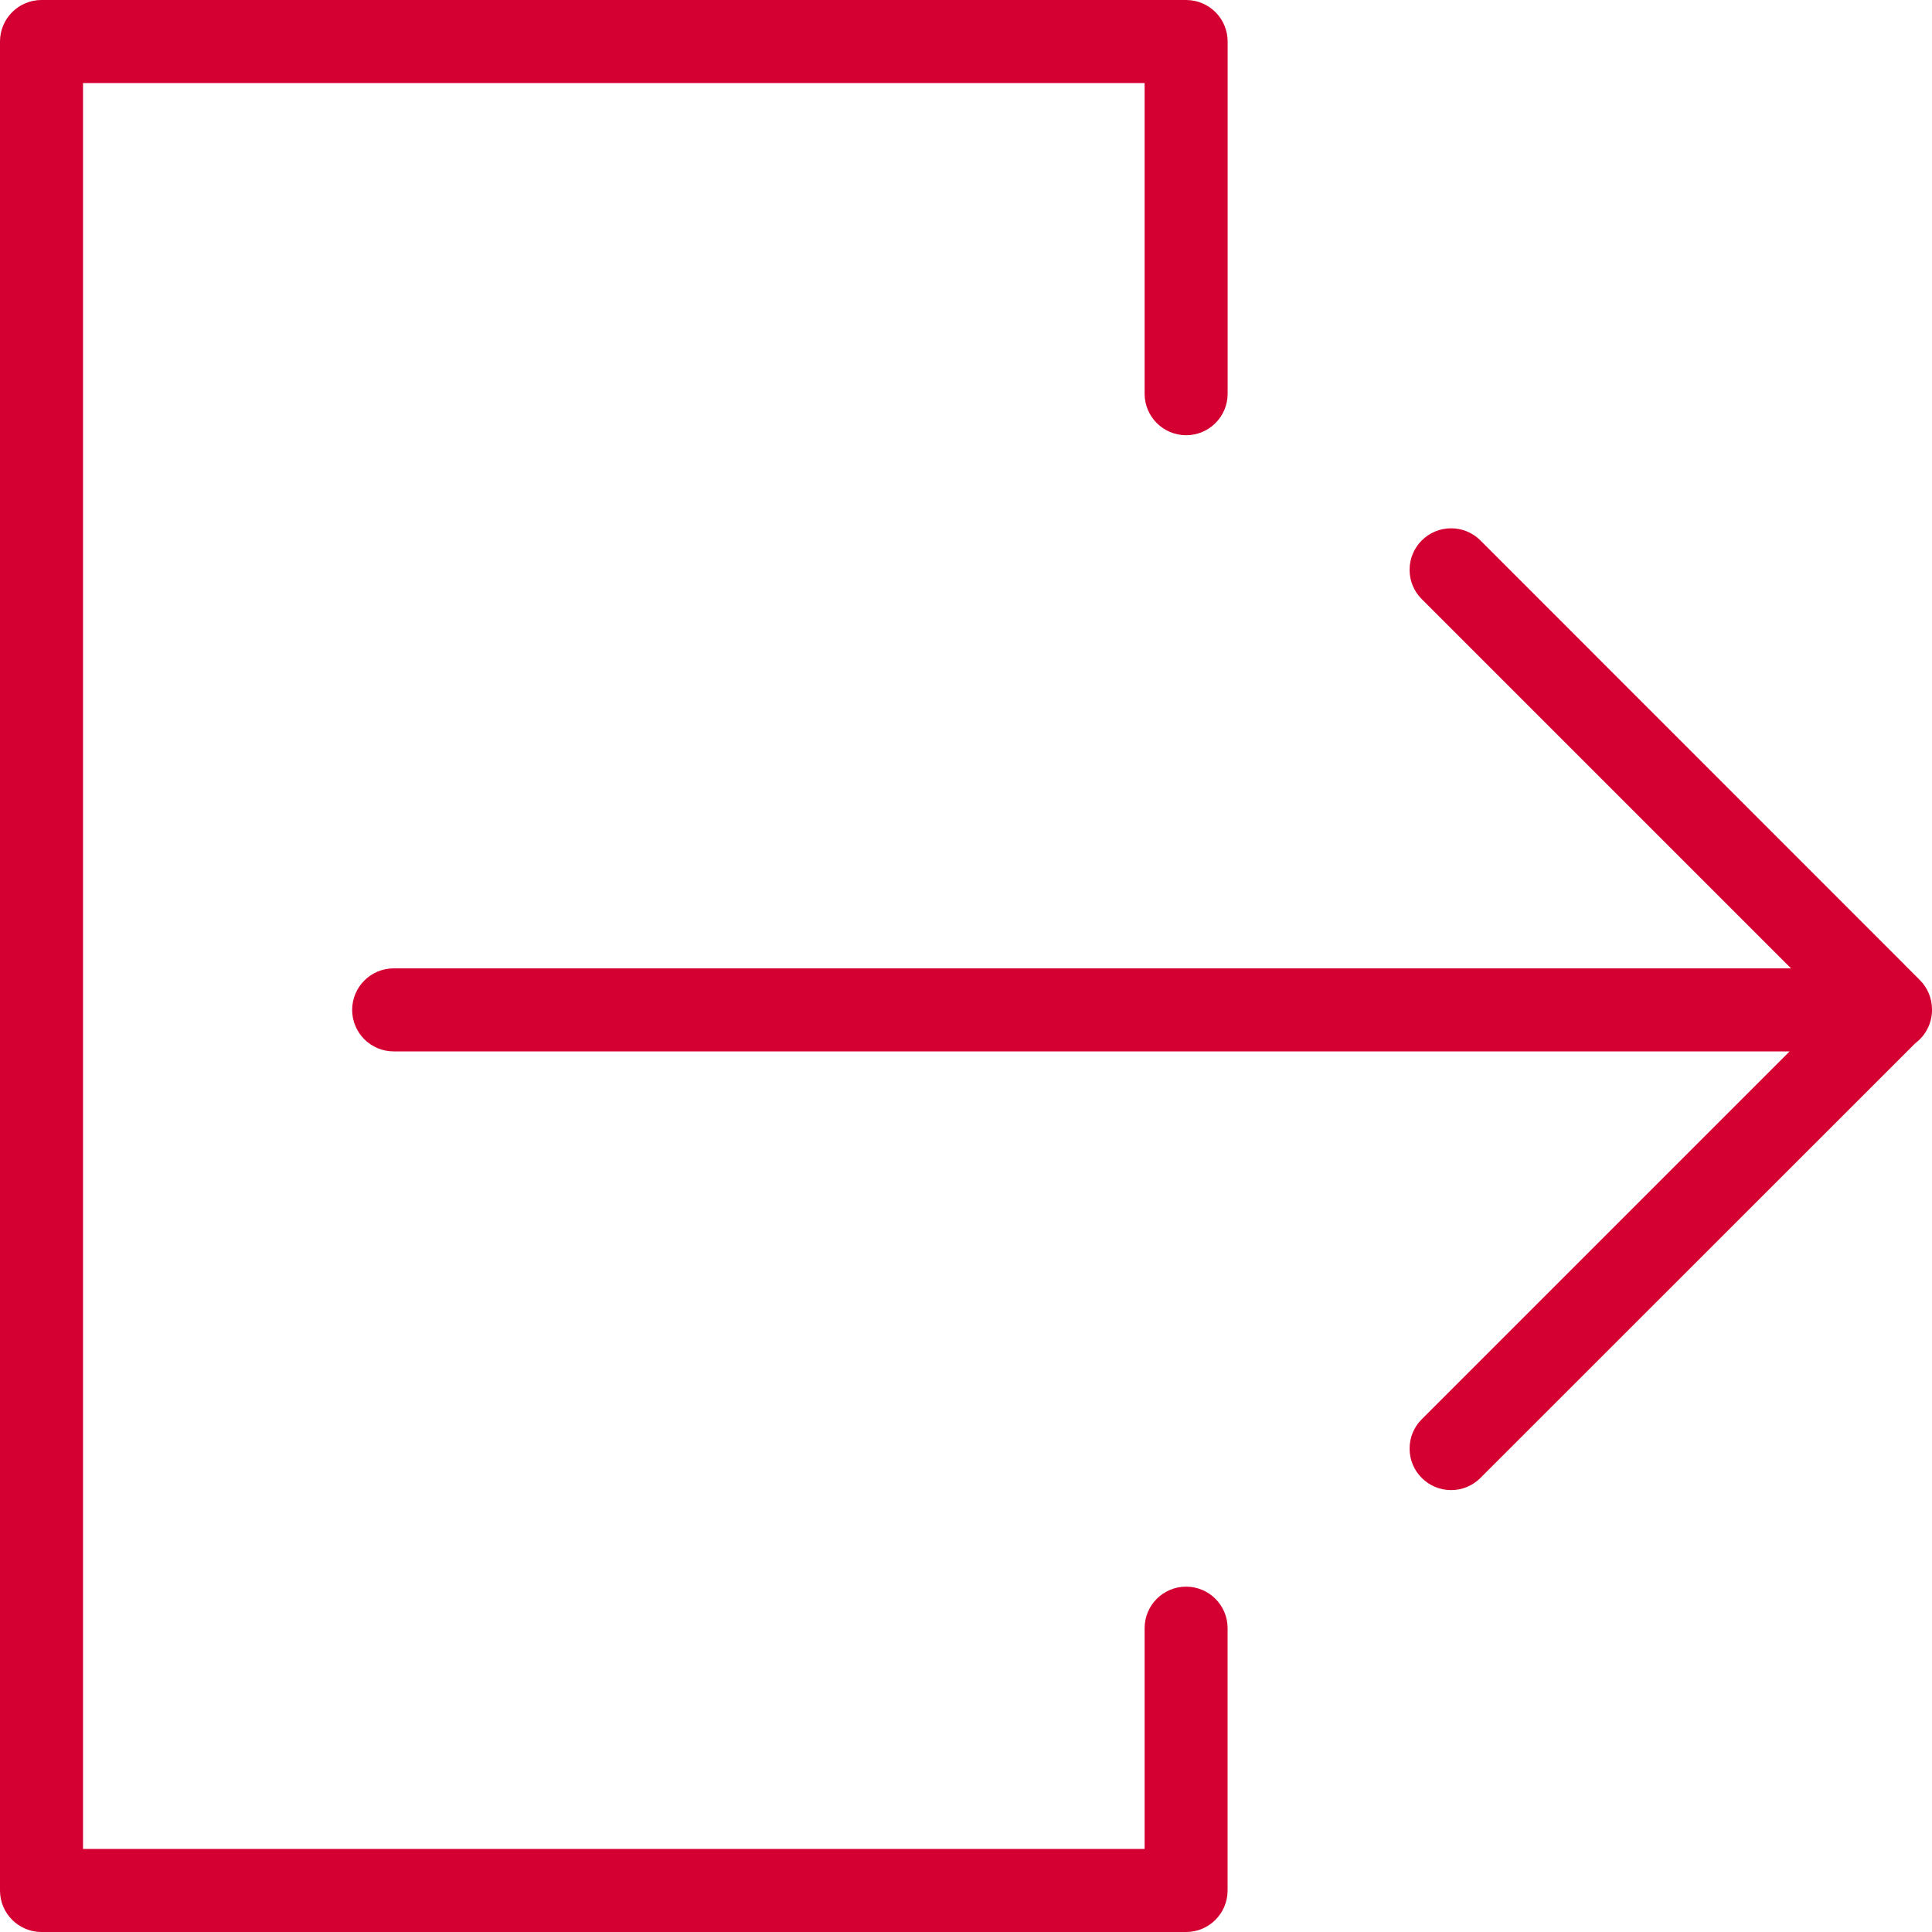 <svg width="40" height="40" viewBox="0 0 40 40" fill="none" xmlns="http://www.w3.org/2000/svg">
<g clip-path="url(#clip0_13227_33688)">
<g clip-path="url(#clip1_13227_33688)">
<path d="M24.557 32.85C24.082 32.85 23.698 33.235 23.698 33.709V38.281H1.719V1.719H23.698V8.152C23.698 8.626 24.083 9.011 24.558 9.011C25.032 9.011 25.417 8.626 25.417 8.152V0.859C25.417 0.385 25.032 0 24.558 0H0.859C0.385 0 0 0.385 0 0.859V39.141C0 39.615 0.385 40 0.859 40H24.557C25.032 40 25.416 39.615 25.416 39.141V33.709C25.416 33.235 25.032 32.85 24.557 32.85Z" fill="#D50032"/>
<path d="M39.748 20.29L30.633 11.172C30.48 11.027 30.272 10.938 30.043 10.938C29.569 10.938 29.184 11.322 29.184 11.797C29.184 12.025 29.273 12.233 29.419 12.387L37.081 20.049H8.15C7.676 20.049 7.291 20.434 7.291 20.909C7.291 21.383 7.676 21.768 8.15 21.768H37.052L29.418 29.402C29.273 29.555 29.184 29.763 29.184 29.992C29.184 30.466 29.569 30.851 30.043 30.851C30.272 30.851 30.48 30.762 30.634 30.616L39.653 21.6C39.864 21.442 39.999 21.193 40 20.912C40 20.631 40 20.907 40 20.905C40 20.903 40 20.9 40 20.898C40 20.66 39.903 20.446 39.748 20.29H39.748Z" fill="#D50032"/>
</g>
</g>
<defs>
<clipPath id="clip0_13227_33688">
<rect width="40" height="40" fill="white"/>
</clipPath>
<clipPath id="clip1_13227_33688">
<rect width="40" height="40" fill="white"/>
</clipPath>
</defs>
</svg>
